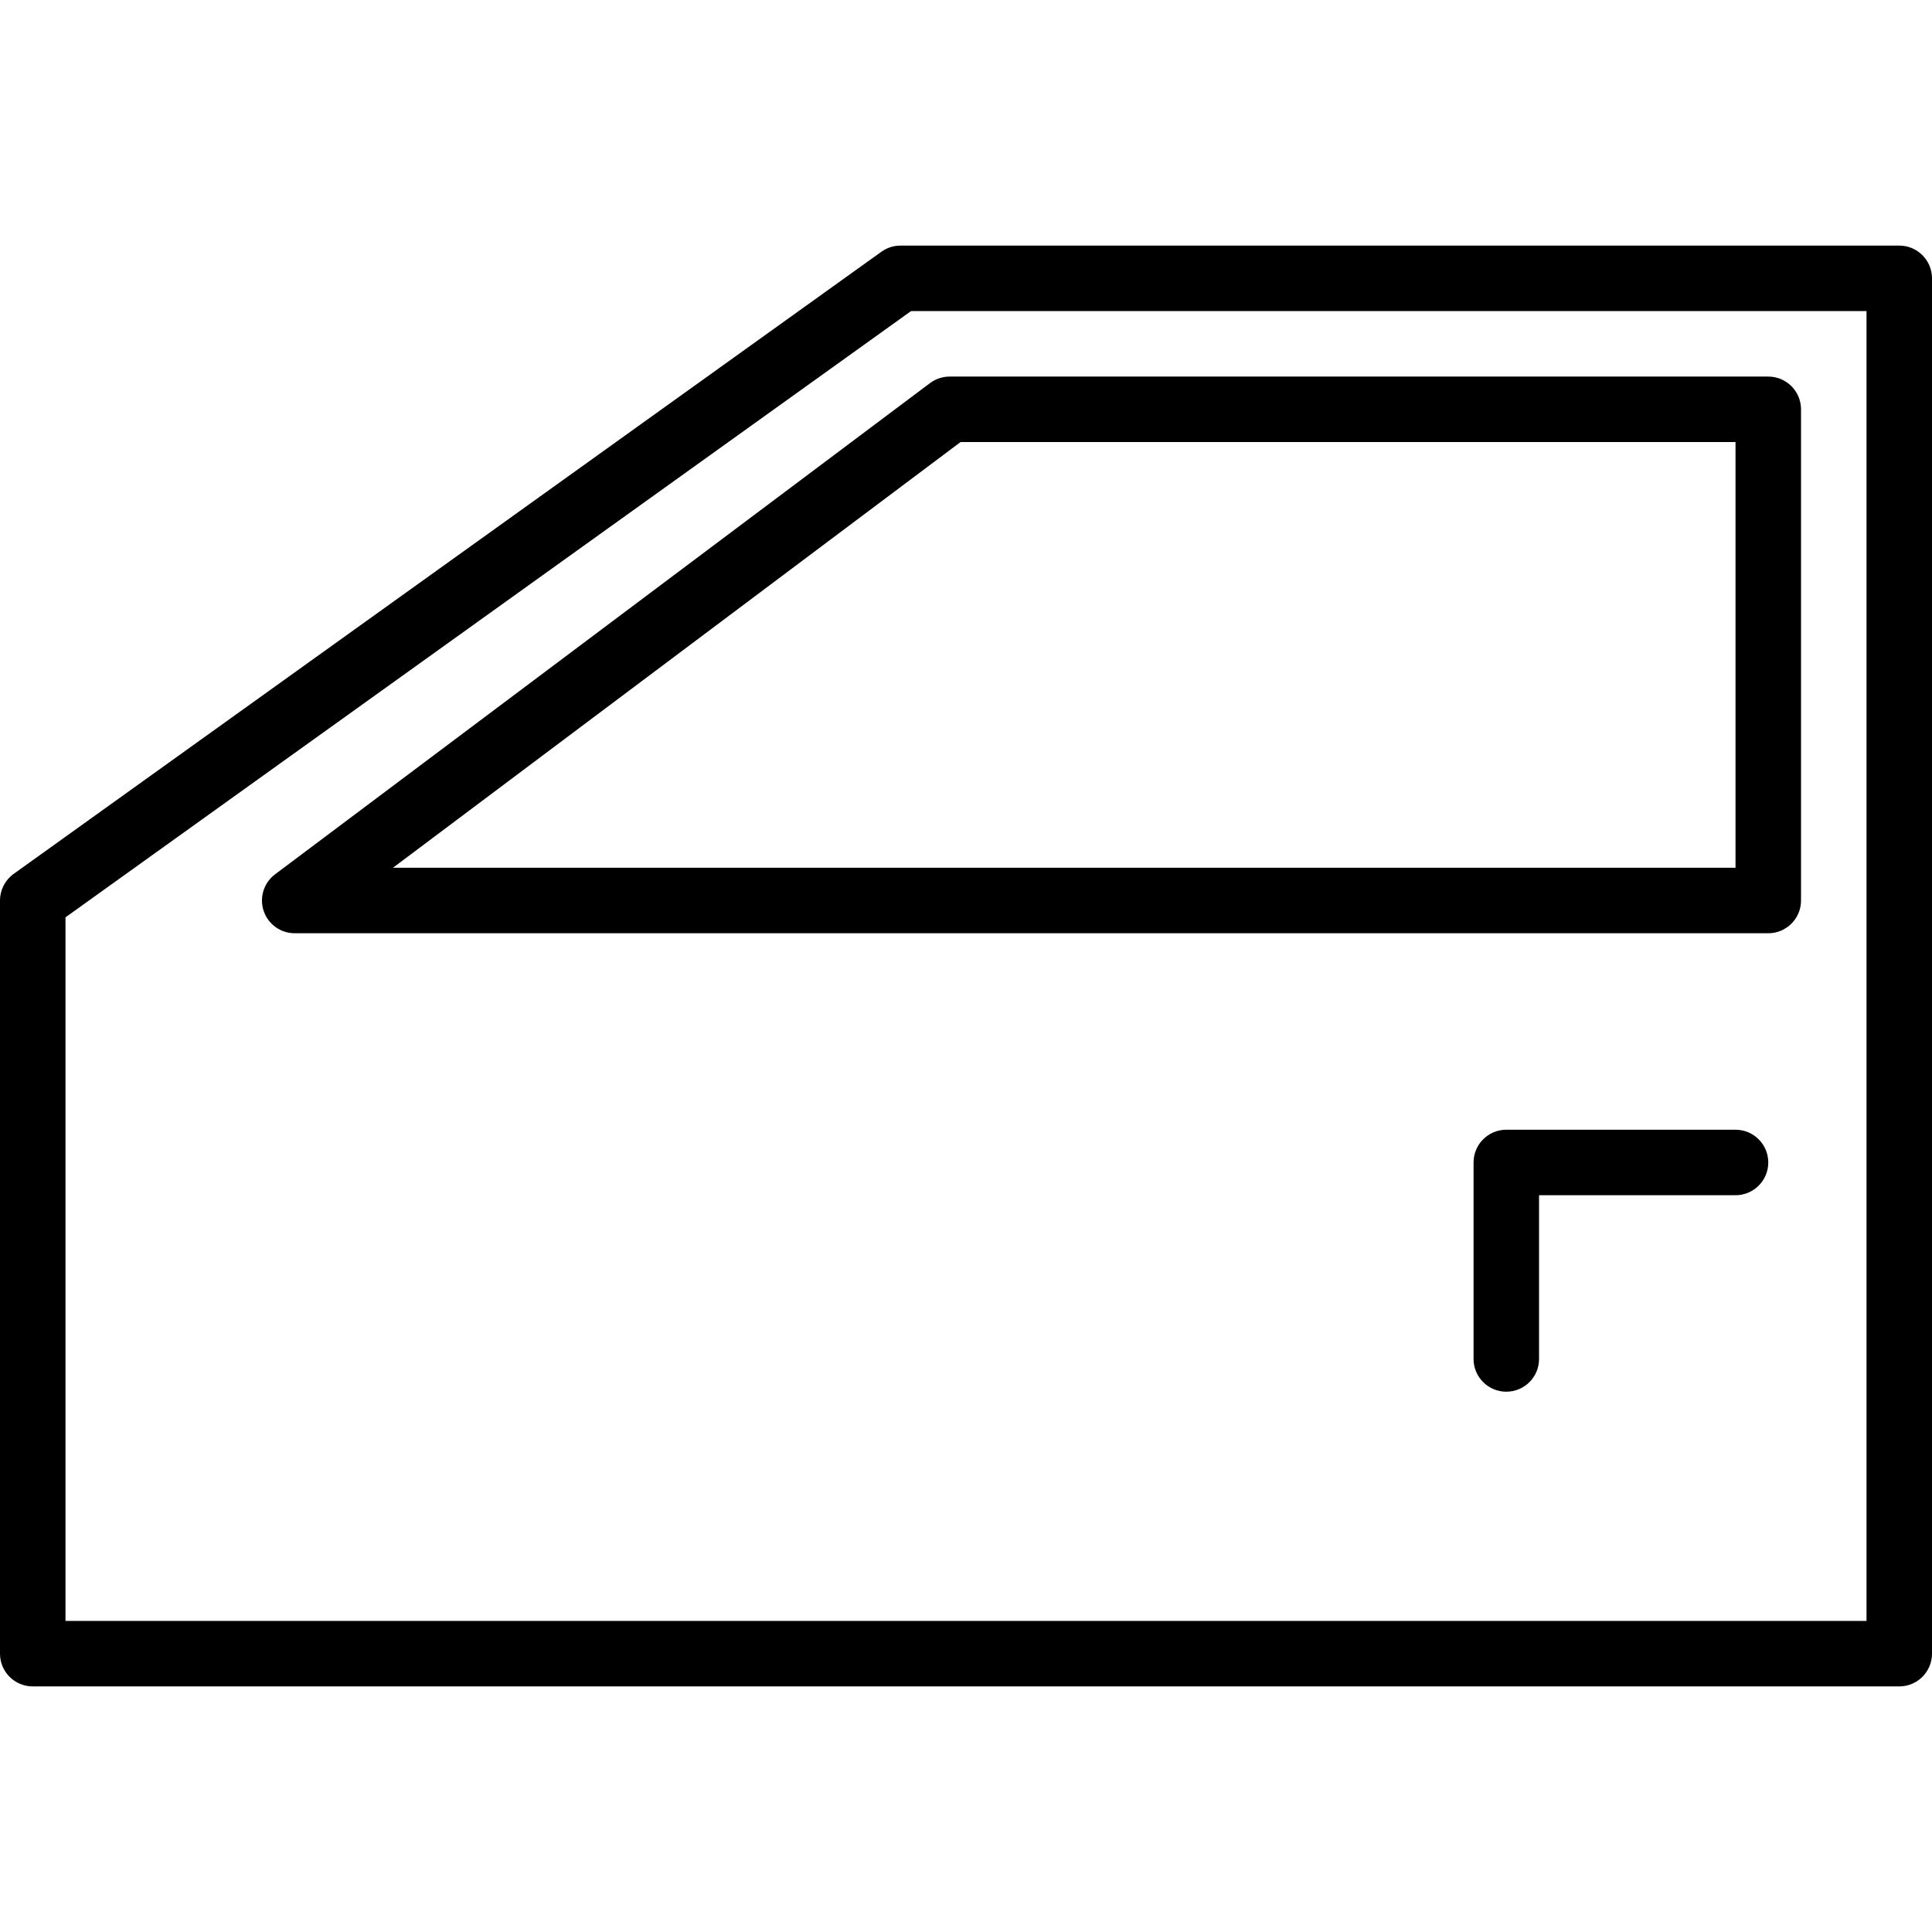 <?xml version="1.0" encoding="iso-8859-1"?>
<!-- Generator: Adobe Illustrator 19.0.0, SVG Export Plug-In . SVG Version: 6.00 Build 0)  -->
<svg version="1.1" id="Layer_1" xmlns="http://www.w3.org/2000/svg" xmlns:xlink="http://www.w3.org/1999/xlink" x="0px" y="0px"
	 viewBox="0 0 512 512" style="enable-background:new 0 0 512 512;" xml:space="preserve">
<g>
	<g>
		<path d="M503.322,65.085H238.644c-1.813,0-3.583,0.569-5.057,1.625L3.621,231.591C1.347,233.221,0,235.846,0,238.644v199.593
			c0,4.792,3.886,8.678,8.678,8.678h494.644c4.792,0,8.678-3.886,8.678-8.678V73.763C512,68.97,508.114,65.085,503.322,65.085z
			 M494.644,429.559H17.356V243.101l224.078-160.66h253.21V429.559z"/>
	</g>
</g>
<g>
	<g>
		<path d="M468.61,99.797H251.661c-1.877,0-3.706,0.609-5.208,1.735L72.894,231.701c-2.987,2.242-4.206,6.143-3.025,9.687
			c1.182,3.543,4.498,5.933,8.233,5.933H468.61c4.792,0,8.678-3.886,8.678-8.678V108.475
			C477.288,103.682,473.403,99.797,468.61,99.797z M459.932,229.966H104.136l150.417-112.814h205.379V229.966z"/>
	</g>
</g>
<g>
	<g>
		<path d="M459.932,299.39h-60.746c-4.792,0-8.678,3.886-8.678,8.678v52.068c0,4.792,3.886,8.678,8.678,8.678
			c4.792,0,8.678-3.886,8.678-8.678v-43.39h52.068c4.792,0,8.678-3.886,8.678-8.678S464.725,299.39,459.932,299.39z"/>
	</g>
</g>
<g>
</g>
<g>
</g>
<g>
</g>
<g>
</g>
<g>
</g>
<g>
</g>
<g>
</g>
<g>
</g>
<g>
</g>
<g>
</g>
<g>
</g>
<g>
</g>
<g>
</g>
<g>
</g>
<g>
</g>
</svg>
